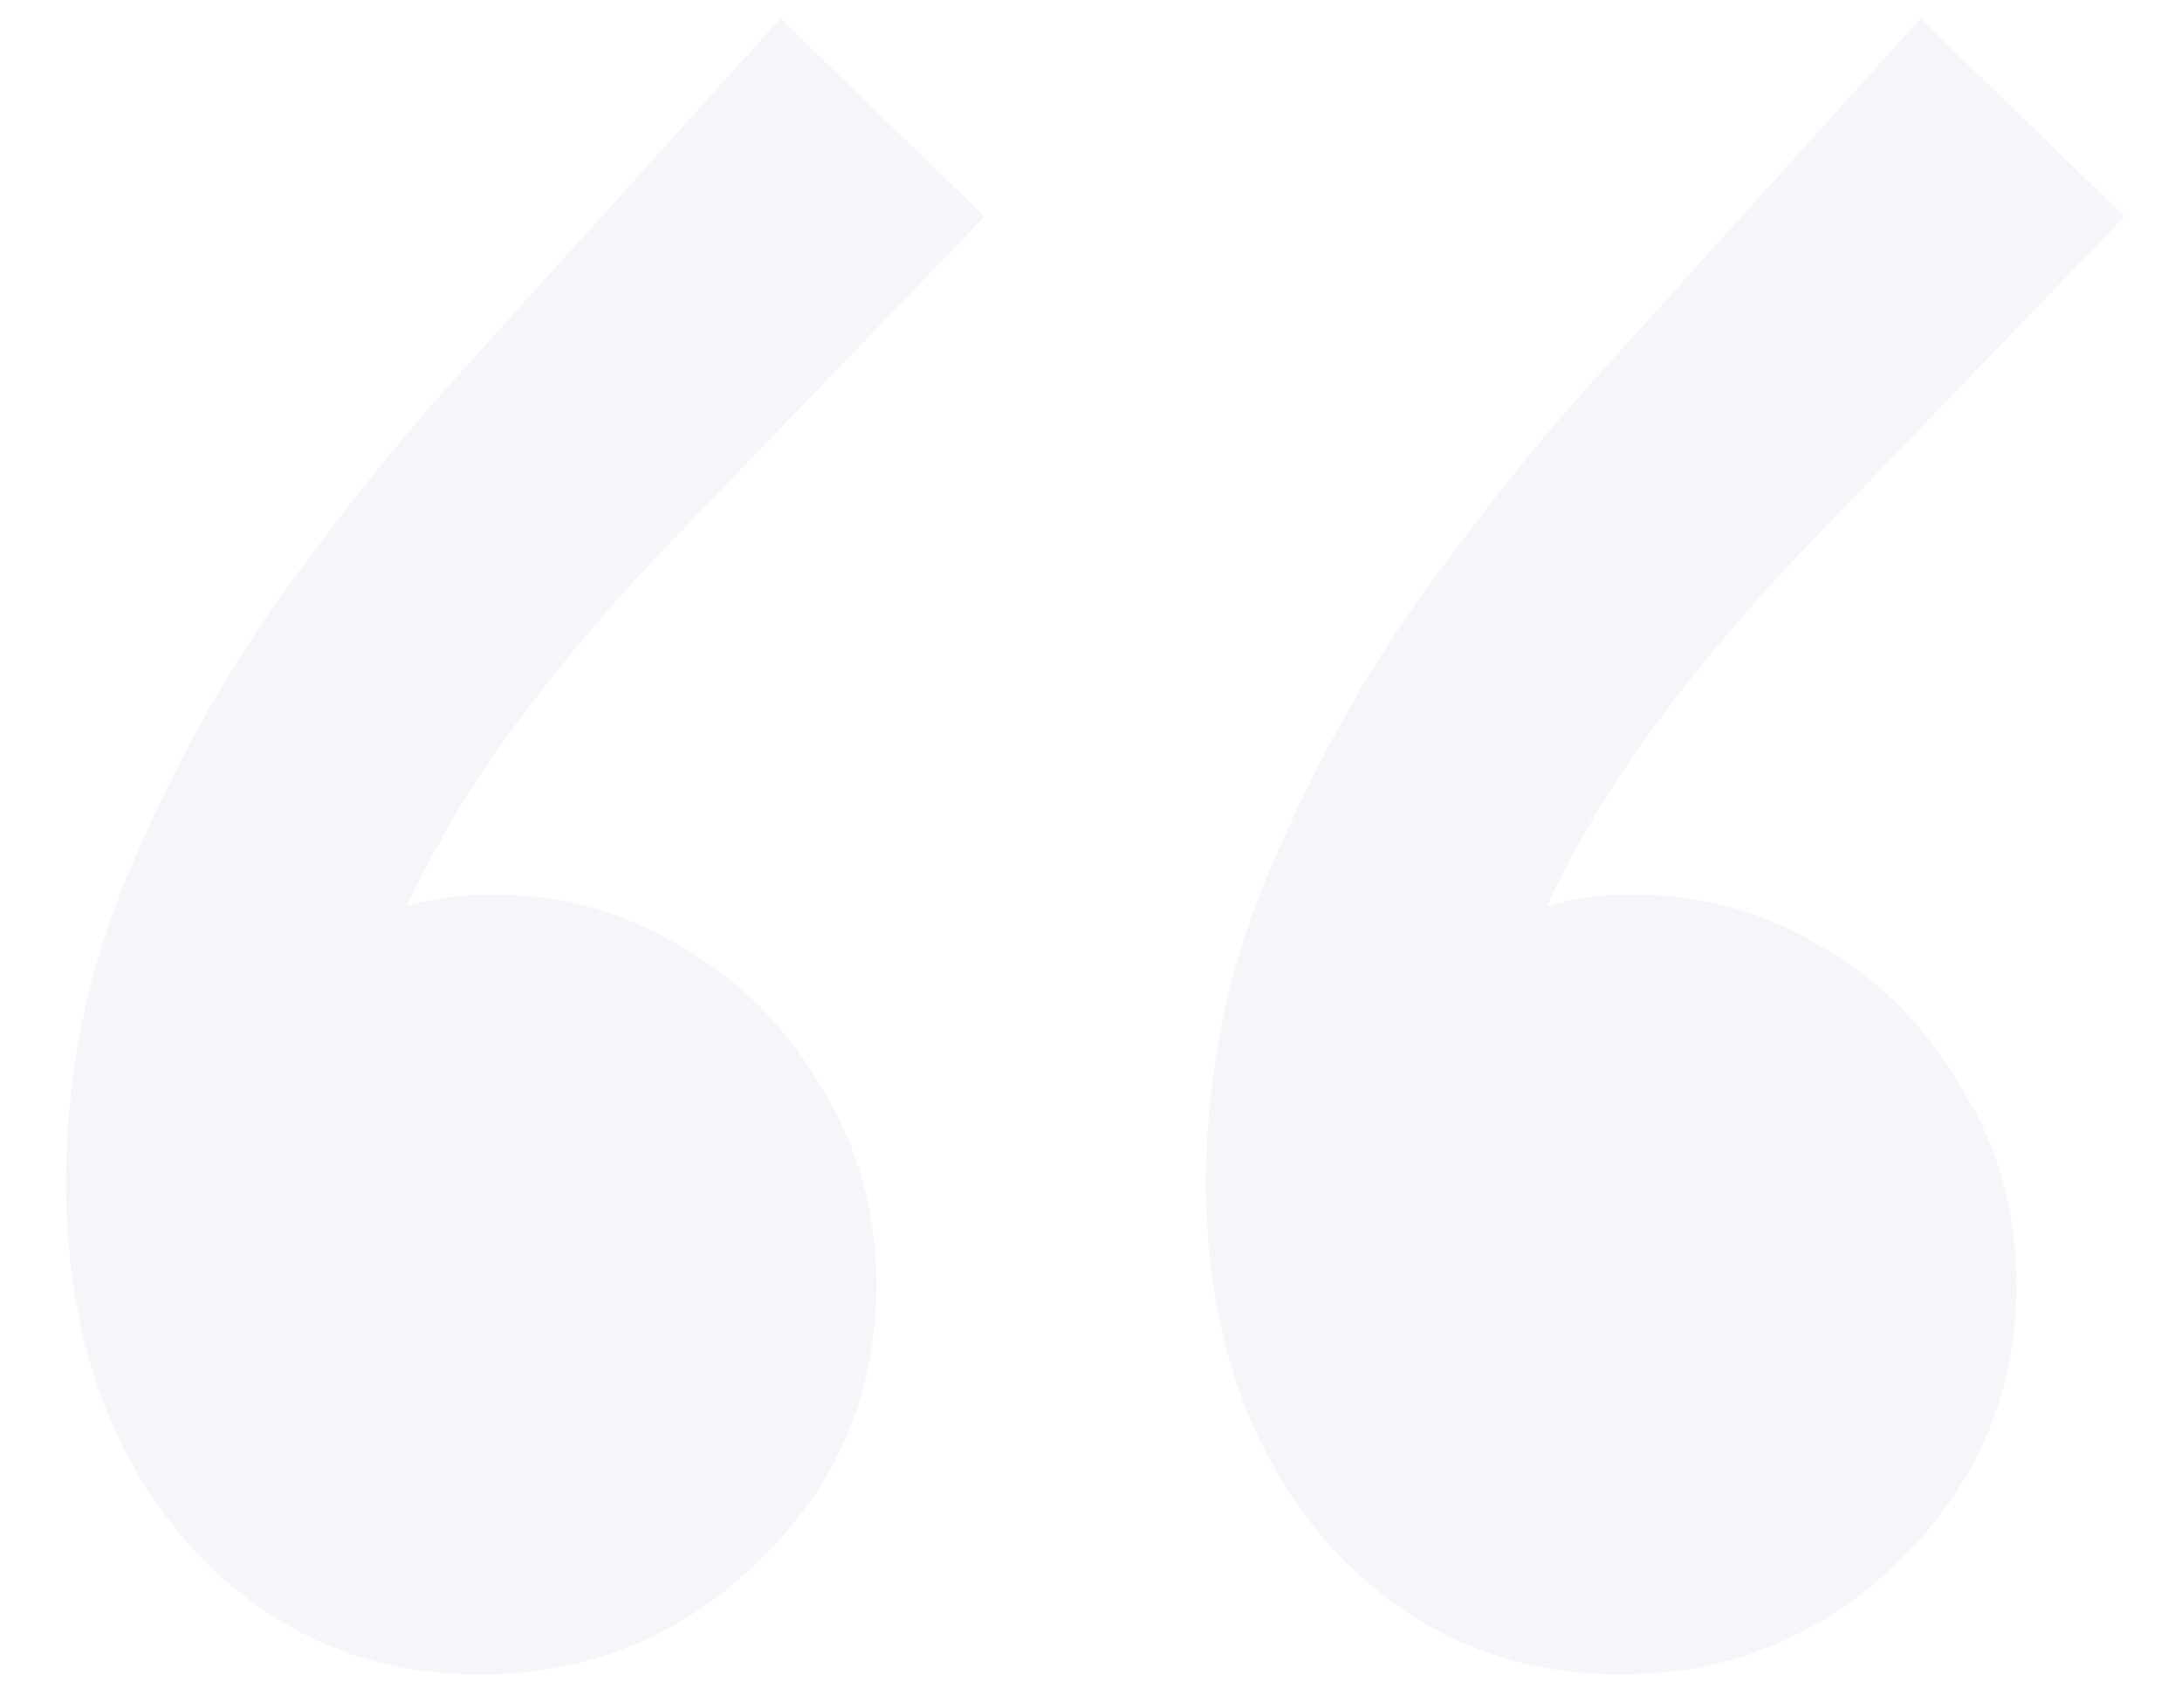 <svg width="23" height="18" viewBox="0 0 23 18" fill="none" xmlns="http://www.w3.org/2000/svg">
<path d="M8.227 0.195L10.378 2.282L7.026 5.761C6.456 6.351 5.929 6.973 5.444 7.626C4.959 8.28 4.559 8.954 4.243 9.65C3.948 10.346 3.8 11.052 3.8 11.769H2.472C2.725 11.031 3.052 10.462 3.452 10.061C3.853 9.64 4.432 9.429 5.191 9.429C5.929 9.429 6.604 9.619 7.215 9.998C7.827 10.356 8.312 10.852 8.67 11.484C9.049 12.096 9.239 12.781 9.239 13.54C9.239 14.678 8.828 15.648 8.006 16.449C7.184 17.25 6.203 17.651 5.065 17.651C3.863 17.651 2.851 17.208 2.029 16.323C1.207 15.416 0.764 14.236 0.701 12.781C0.659 11.516 0.88 10.314 1.365 9.176C1.85 8.037 2.409 7.036 3.041 6.172C3.695 5.286 4.243 4.601 4.685 4.116L8.227 0.195ZM20.244 0.195L22.394 2.282L19.042 5.761C18.473 6.351 17.946 6.973 17.461 7.626C16.976 8.28 16.576 8.954 16.259 9.65C15.964 10.346 15.817 11.052 15.817 11.769H14.489C14.742 11.031 15.068 10.462 15.469 10.061C15.87 9.64 16.449 9.429 17.208 9.429C17.946 9.429 18.621 9.619 19.232 9.998C19.843 10.356 20.328 10.852 20.687 11.484C21.066 12.096 21.256 12.781 21.256 13.54C21.256 14.678 20.845 15.648 20.023 16.449C19.201 17.25 18.22 17.651 17.082 17.651C15.88 17.651 14.868 17.208 14.046 16.323C13.224 15.416 12.781 14.236 12.718 12.781C12.675 11.516 12.897 10.314 13.382 9.176C13.867 8.037 14.425 7.036 15.058 6.172C15.711 5.286 16.259 4.601 16.702 4.116L20.244 0.195Z" fill="#132874" fill-opacity="0.04"/>
</svg>
